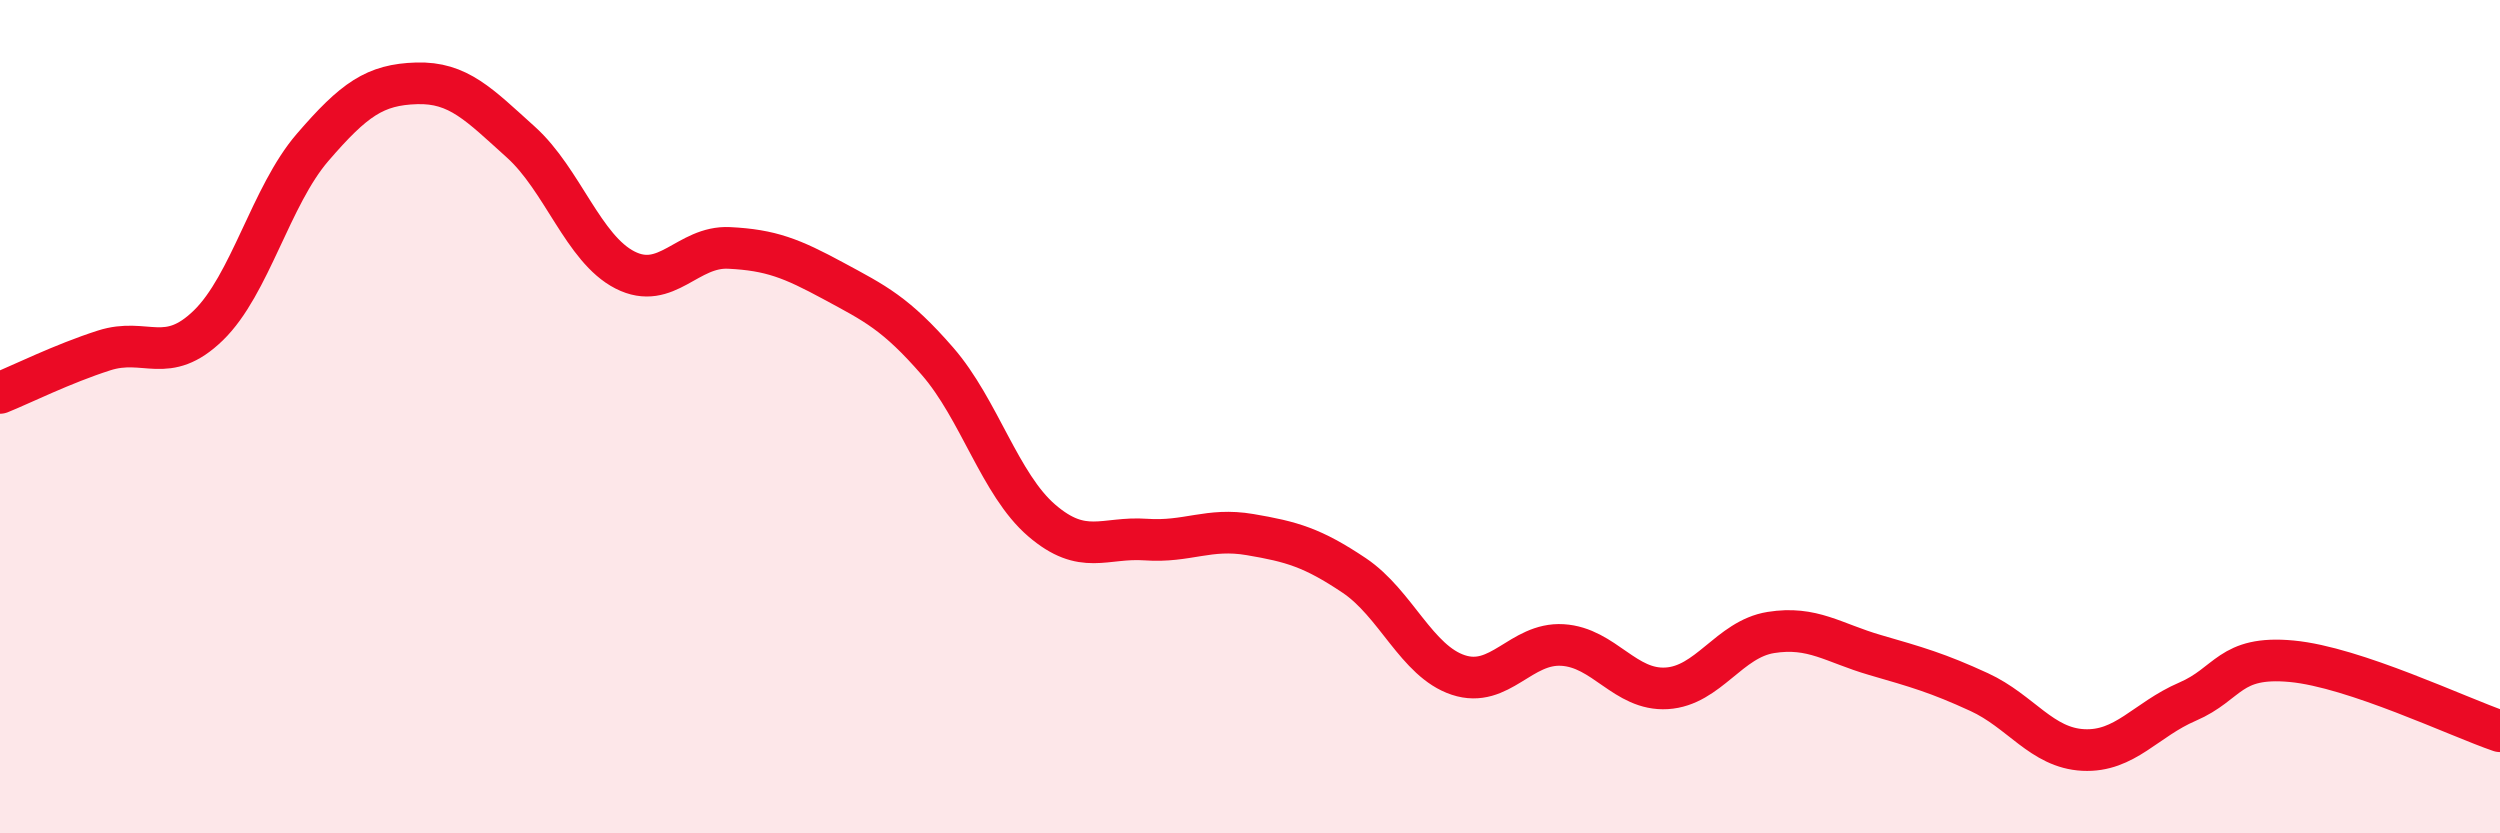
    <svg width="60" height="20" viewBox="0 0 60 20" xmlns="http://www.w3.org/2000/svg">
      <path
        d="M 0,9.43 C 0.5,9.23 1.5,8.73 2.5,8.41 C 3.5,8.09 4,8.78 5,7.81 C 6,6.84 6.5,4.7 7.5,3.54 C 8.5,2.38 9,2.03 10,2 C 11,1.97 11.5,2.51 12.5,3.41 C 13.5,4.31 14,5.97 15,6.48 C 16,6.99 16.5,5.9 17.5,5.95 C 18.5,6 19,6.2 20,6.74 C 21,7.28 21.5,7.52 22.5,8.67 C 23.5,9.82 24,11.63 25,12.49 C 26,13.35 26.5,12.88 27.5,12.95 C 28.5,13.02 29,12.66 30,12.83 C 31,13 31.5,13.14 32.5,13.81 C 33.5,14.48 34,15.87 35,16.2 C 36,16.53 36.5,15.42 37.5,15.48 C 38.5,15.54 39,16.58 40,16.52 C 41,16.46 41.5,15.34 42.5,15.18 C 43.5,15.02 44,15.43 45,15.72 C 46,16.01 46.5,16.15 47.5,16.61 C 48.5,17.07 49,17.95 50,18 C 51,18.05 51.5,17.27 52.5,16.84 C 53.5,16.41 53.5,15.73 55,15.87 C 56.5,16.01 59,17.21 60,17.55L60 20L0 20Z"
        fill="#EB0A25"
        opacity="0.1"
        stroke-linecap="round"
        stroke-linejoin="round"
      />
      <path
        d="M 0,9.43 C 0.5,9.23 1.5,8.73 2.5,8.41 C 3.5,8.09 4,8.78 5,7.81 C 6,6.84 6.5,4.7 7.5,3.54 C 8.5,2.38 9,2.03 10,2 C 11,1.97 11.5,2.51 12.5,3.41 C 13.5,4.31 14,5.97 15,6.48 C 16,6.99 16.5,5.9 17.5,5.95 C 18.5,6 19,6.2 20,6.74 C 21,7.28 21.5,7.52 22.5,8.67 C 23.5,9.82 24,11.63 25,12.49 C 26,13.35 26.5,12.88 27.5,12.95 C 28.5,13.02 29,12.66 30,12.83 C 31,13 31.5,13.14 32.5,13.81 C 33.5,14.48 34,15.87 35,16.2 C 36,16.53 36.5,15.42 37.5,15.48 C 38.5,15.54 39,16.58 40,16.52 C 41,16.46 41.5,15.34 42.5,15.18 C 43.5,15.02 44,15.43 45,15.72 C 46,16.01 46.5,16.15 47.5,16.61 C 48.5,17.07 49,17.95 50,18 C 51,18.05 51.5,17.27 52.5,16.84 C 53.5,16.41 53.5,15.73 55,15.87 C 56.5,16.01 59,17.21 60,17.55"
        stroke="#EB0A25"
        stroke-width="1"
        fill="none"
        stroke-linecap="round"
        stroke-linejoin="round"
      />
    </svg>
  